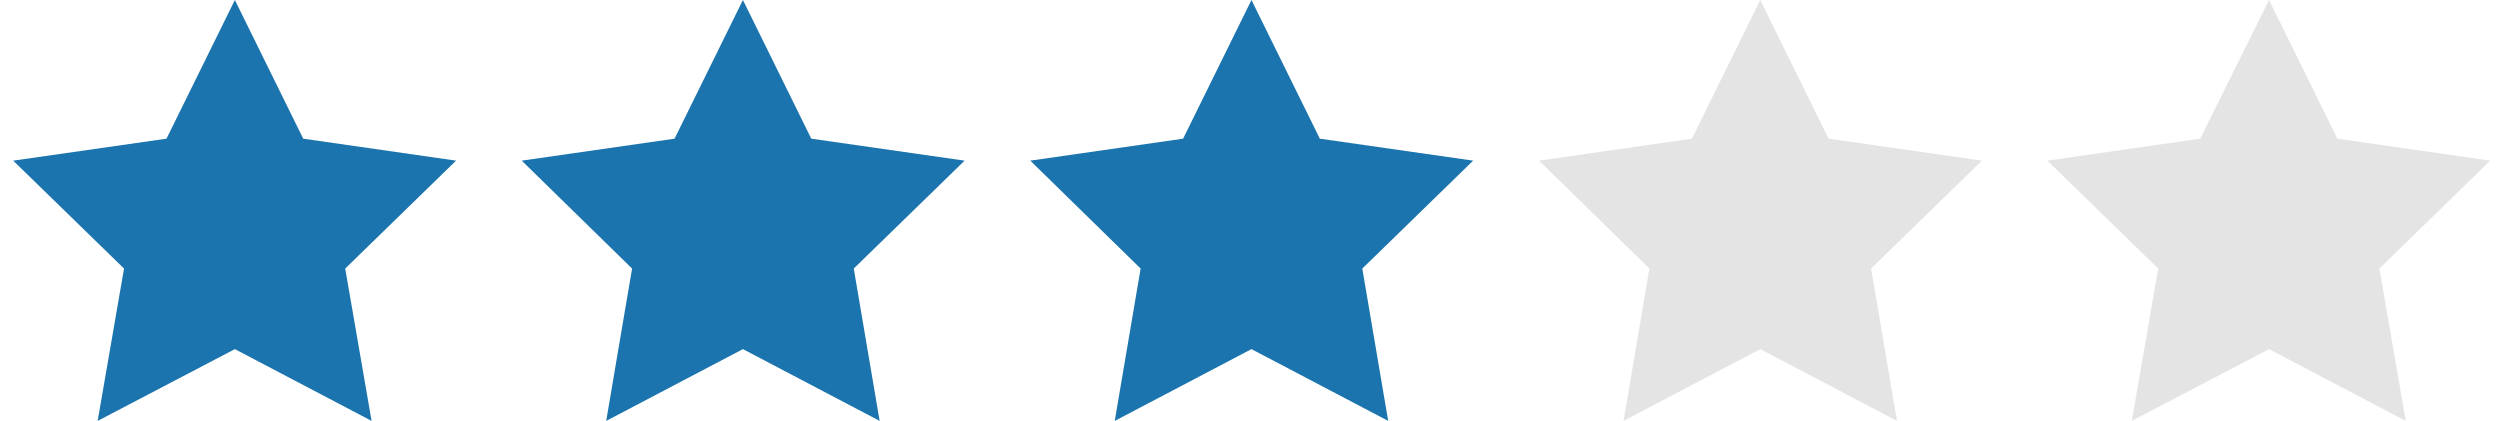 <svg id="Слой_1" data-name="Слой 1" xmlns="http://www.w3.org/2000/svg" viewBox="0 0 512 86.2"><defs><style>.cls-1{fill:#1b74ad;}.cls-2{fill:#e5e4e4;}</style></defs><polygon class="cls-1" points="48.1 0 62.1 28.4 93.4 32.9 70.7 55 76.1 86.2 48.1 71.5 20 86.2 25.4 55 2.7 32.9 34.1 28.4 48.1 0"/><polygon class="cls-2" points="360.5 0 374.5 28.4 405.9 32.9 383.2 55 388.5 86.2 360.5 71.5 332.5 86.2 337.8 55 315.2 32.9 346.5 28.4 360.5 0"/><polygon class="cls-2" points="464.7 0 478.7 28.4 510 32.9 487.3 55 492.7 86.2 464.7 71.5 436.6 86.2 442 55 419.3 32.9 450.6 28.4 464.7 0"/><polygon class="cls-1" points="256.3 0 270.3 28.4 301.7 32.9 279 55 284.3 86.2 256.3 71.5 228.3 86.2 233.6 55 211 32.9 242.3 28.4 256.3 0"/><polygon class="cls-1" points="152.15 0 166.15 28.4 197.55 32.9 174.85 55 180.15 86.2 152.15 71.5 124.15 86.2 129.45 55 106.85 32.9 138.15 28.4 152.15 0"/></svg>